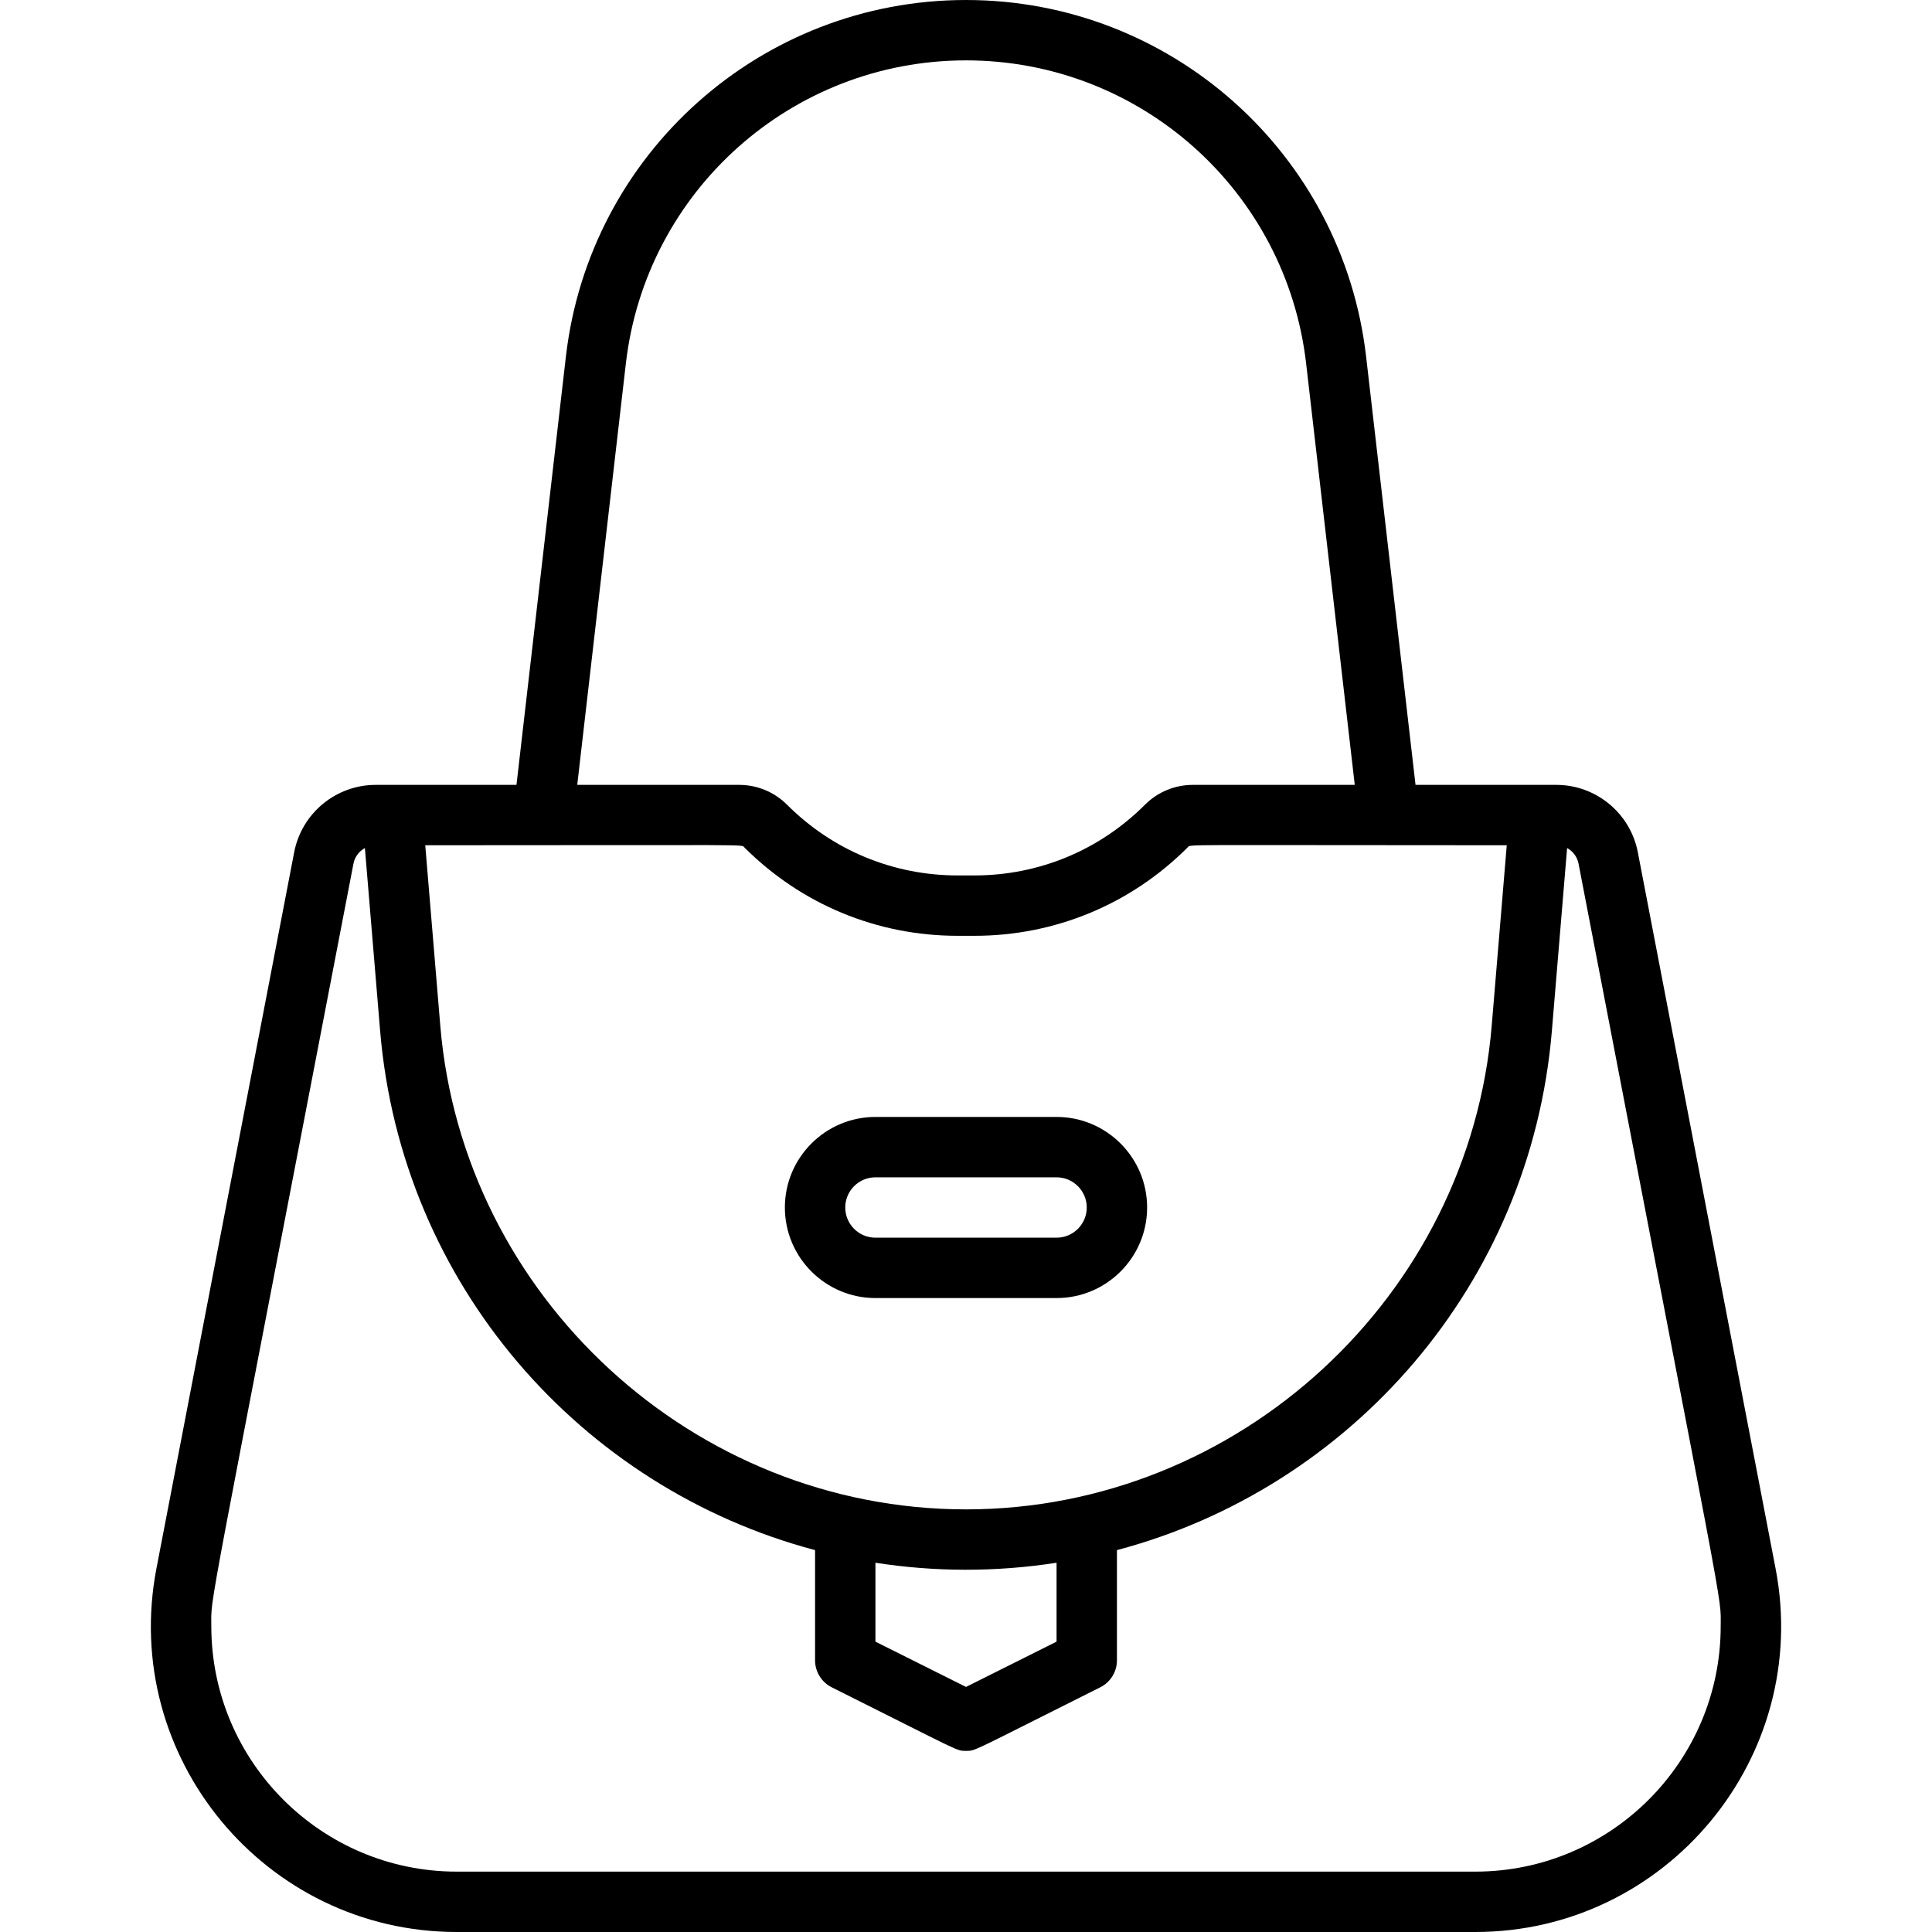 <svg id="Layer_1" enable-background="new 0 0 512 512" height="512" viewBox="0 0 512 512" width="512" xmlns="http://www.w3.org/2000/svg"><g><path d="m470.542 415.655-36.502-189.81c-1.988-10.34-11.074-17.845-21.605-17.845-7.599 0-25.048 0-37.306 0l-13.095-113.497c-6.217-53.876-51.802-94.503-106.034-94.503s-99.817 40.627-106.034 94.503l-13.096 113.497h-37.306c-10.53 0-19.616 7.505-21.604 17.845l-36.502 189.81c-9.613 49.99 28.846 96.345 79.583 96.345h269.918c50.689 0 89.203-46.318 79.583-96.345zm-238.542-1.511c15.608 2.421 31.694 2.529 48 0v20.912l-24 12-24-12zm24-14.144c-72.134 0-133.331-56.31-139.321-128.195l-3.984-47.805c88.646 0 83.694-.297 84.578.586 15.1 15.099 35.174 23.414 56.526 23.414h4.402c21.353 0 41.428-8.315 56.527-23.415.909-.909-4.006-.585 84.577-.585l-3.984 47.805c-5.99 71.885-67.187 128.195-139.321 128.195zm-90.14-303.663c5.285-45.799 44.036-80.337 90.14-80.337s84.854 34.538 90.14 80.337l12.884 111.663h-42.881c-4.809 0-9.329 1.873-12.728 5.272-12.078 12.077-28.135 18.728-45.214 18.728h-4.402c-17.079 0-33.136-6.651-45.213-18.728-3.4-3.4-7.92-5.272-12.729-5.272h-42.881zm225.099 399.663h-269.918c-35.863 0-65.041-29.177-65.041-65.041 0-8.713-2.086 4.655 37.673-202.093.347-1.808 1.495-3.289 3.028-4.126l4.033 48.394c5.622 67.462 53.434 121.278 115.267 137.664v29.202c0 3.03 1.712 5.8 4.422 7.155 34.476 17.239 32.959 16.845 35.577 16.845 2.632 0 1.166.361 35.578-16.845 2.71-1.355 4.422-4.125 4.422-7.155v-29.202c61.951-16.418 109.655-70.326 115.267-137.664l4.033-48.394c1.532.837 2.68 2.318 3.028 4.126 39.667 206.274 37.672 193.245 37.672 202.093 0 35.864-29.178 65.041-65.041 65.041z"/><path d="m280 296h-48c-13.233 0-24 10.766-24 24s10.767 24 24 24h48c13.233 0 24-10.766 24-24s-10.767-24-24-24zm0 32h-48c-4.411 0-8-3.589-8-8s3.589-8 8-8h48c4.411 0 8 3.589 8 8s-3.589 8-8 8z"/></g></svg>